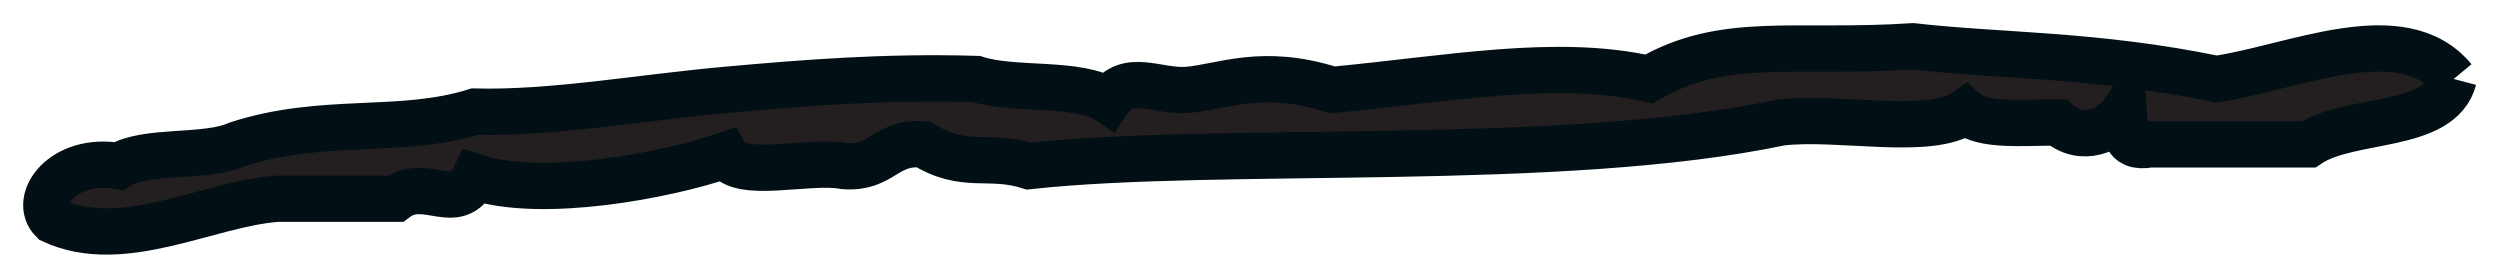 <?xml version="1.0" encoding="UTF-8"?>
<svg width="54px" height="6px" viewBox="0 0 54 6" version="1.1" xmlns="http://www.w3.org/2000/svg" xmlns:xlink="http://www.w3.org/1999/xlink" preserveAspectRatio="none">
    <!-- Generator: Sketch 60.1 (88133) - https://sketch.com -->
    <title>Fill 1</title>
    <desc>Created with Sketch.</desc>
    <g id="Design" stroke="none" stroke-width="1" fill="none" fill-rule="evenodd">
        <g id="Home-" transform="translate(-439, -560)" fill="#231F20" stroke="#020F14">
            <g id="Hero" transform="translate(-1, -22)">
                <g id="Hero-Copy" transform="translate(302, 232)">
                    <g id="Group-5" transform="translate(0, 275)">
                        <path d="M191,76.706 C190.712,77.802 188.756,77.519 187.865,78.118 L184.446,78.118 C183.838,78.227 183.903,77.782 183.876,77.411 C183.602,77.808 182.98,78.105 182.451,77.646 C181.694,77.644 180.824,77.736 180.456,77.411 C179.688,77.954 177.708,77.496 176.467,77.646 C171.705,78.646 164.396,78.134 160.225,78.587 C159.351,78.31 158.833,78.673 157.945,78.118 C157.111,78.054 157.07,78.649 156.236,78.587 C155.462,78.441 153.974,78.886 153.671,78.352 C152.396,78.793 149.701,79.303 148.257,78.822 C147.858,79.646 147.202,78.798 146.547,79.293 L143.983,79.293 C142.493,79.402 140.656,80.461 139.139,79.764 C138.695,79.328 139.354,78.379 140.564,78.587 C141.158,78.217 142.455,78.425 143.128,78.118 C144.993,77.514 146.635,77.914 148.257,77.411 C149.946,77.452 151.804,77.11 153.671,76.942 C155.38,76.787 157.137,76.648 159.085,76.706 C159.904,76.971 161.307,76.754 161.935,77.176 C162.354,76.552 162.997,76.992 163.645,76.942 C164.397,76.883 165.26,76.453 166.779,76.942 C169.276,76.708 171.618,76.251 173.618,76.706 C175.24,75.761 176.753,76.168 179.317,76 C181.203,76.216 183.268,76.167 185.871,76.706 C187.531,76.469 189.877,75.35 191,76.706" id="Fill-1"></path>
                    </g>
                </g>
            </g>
        </g>
    </g>
</svg>